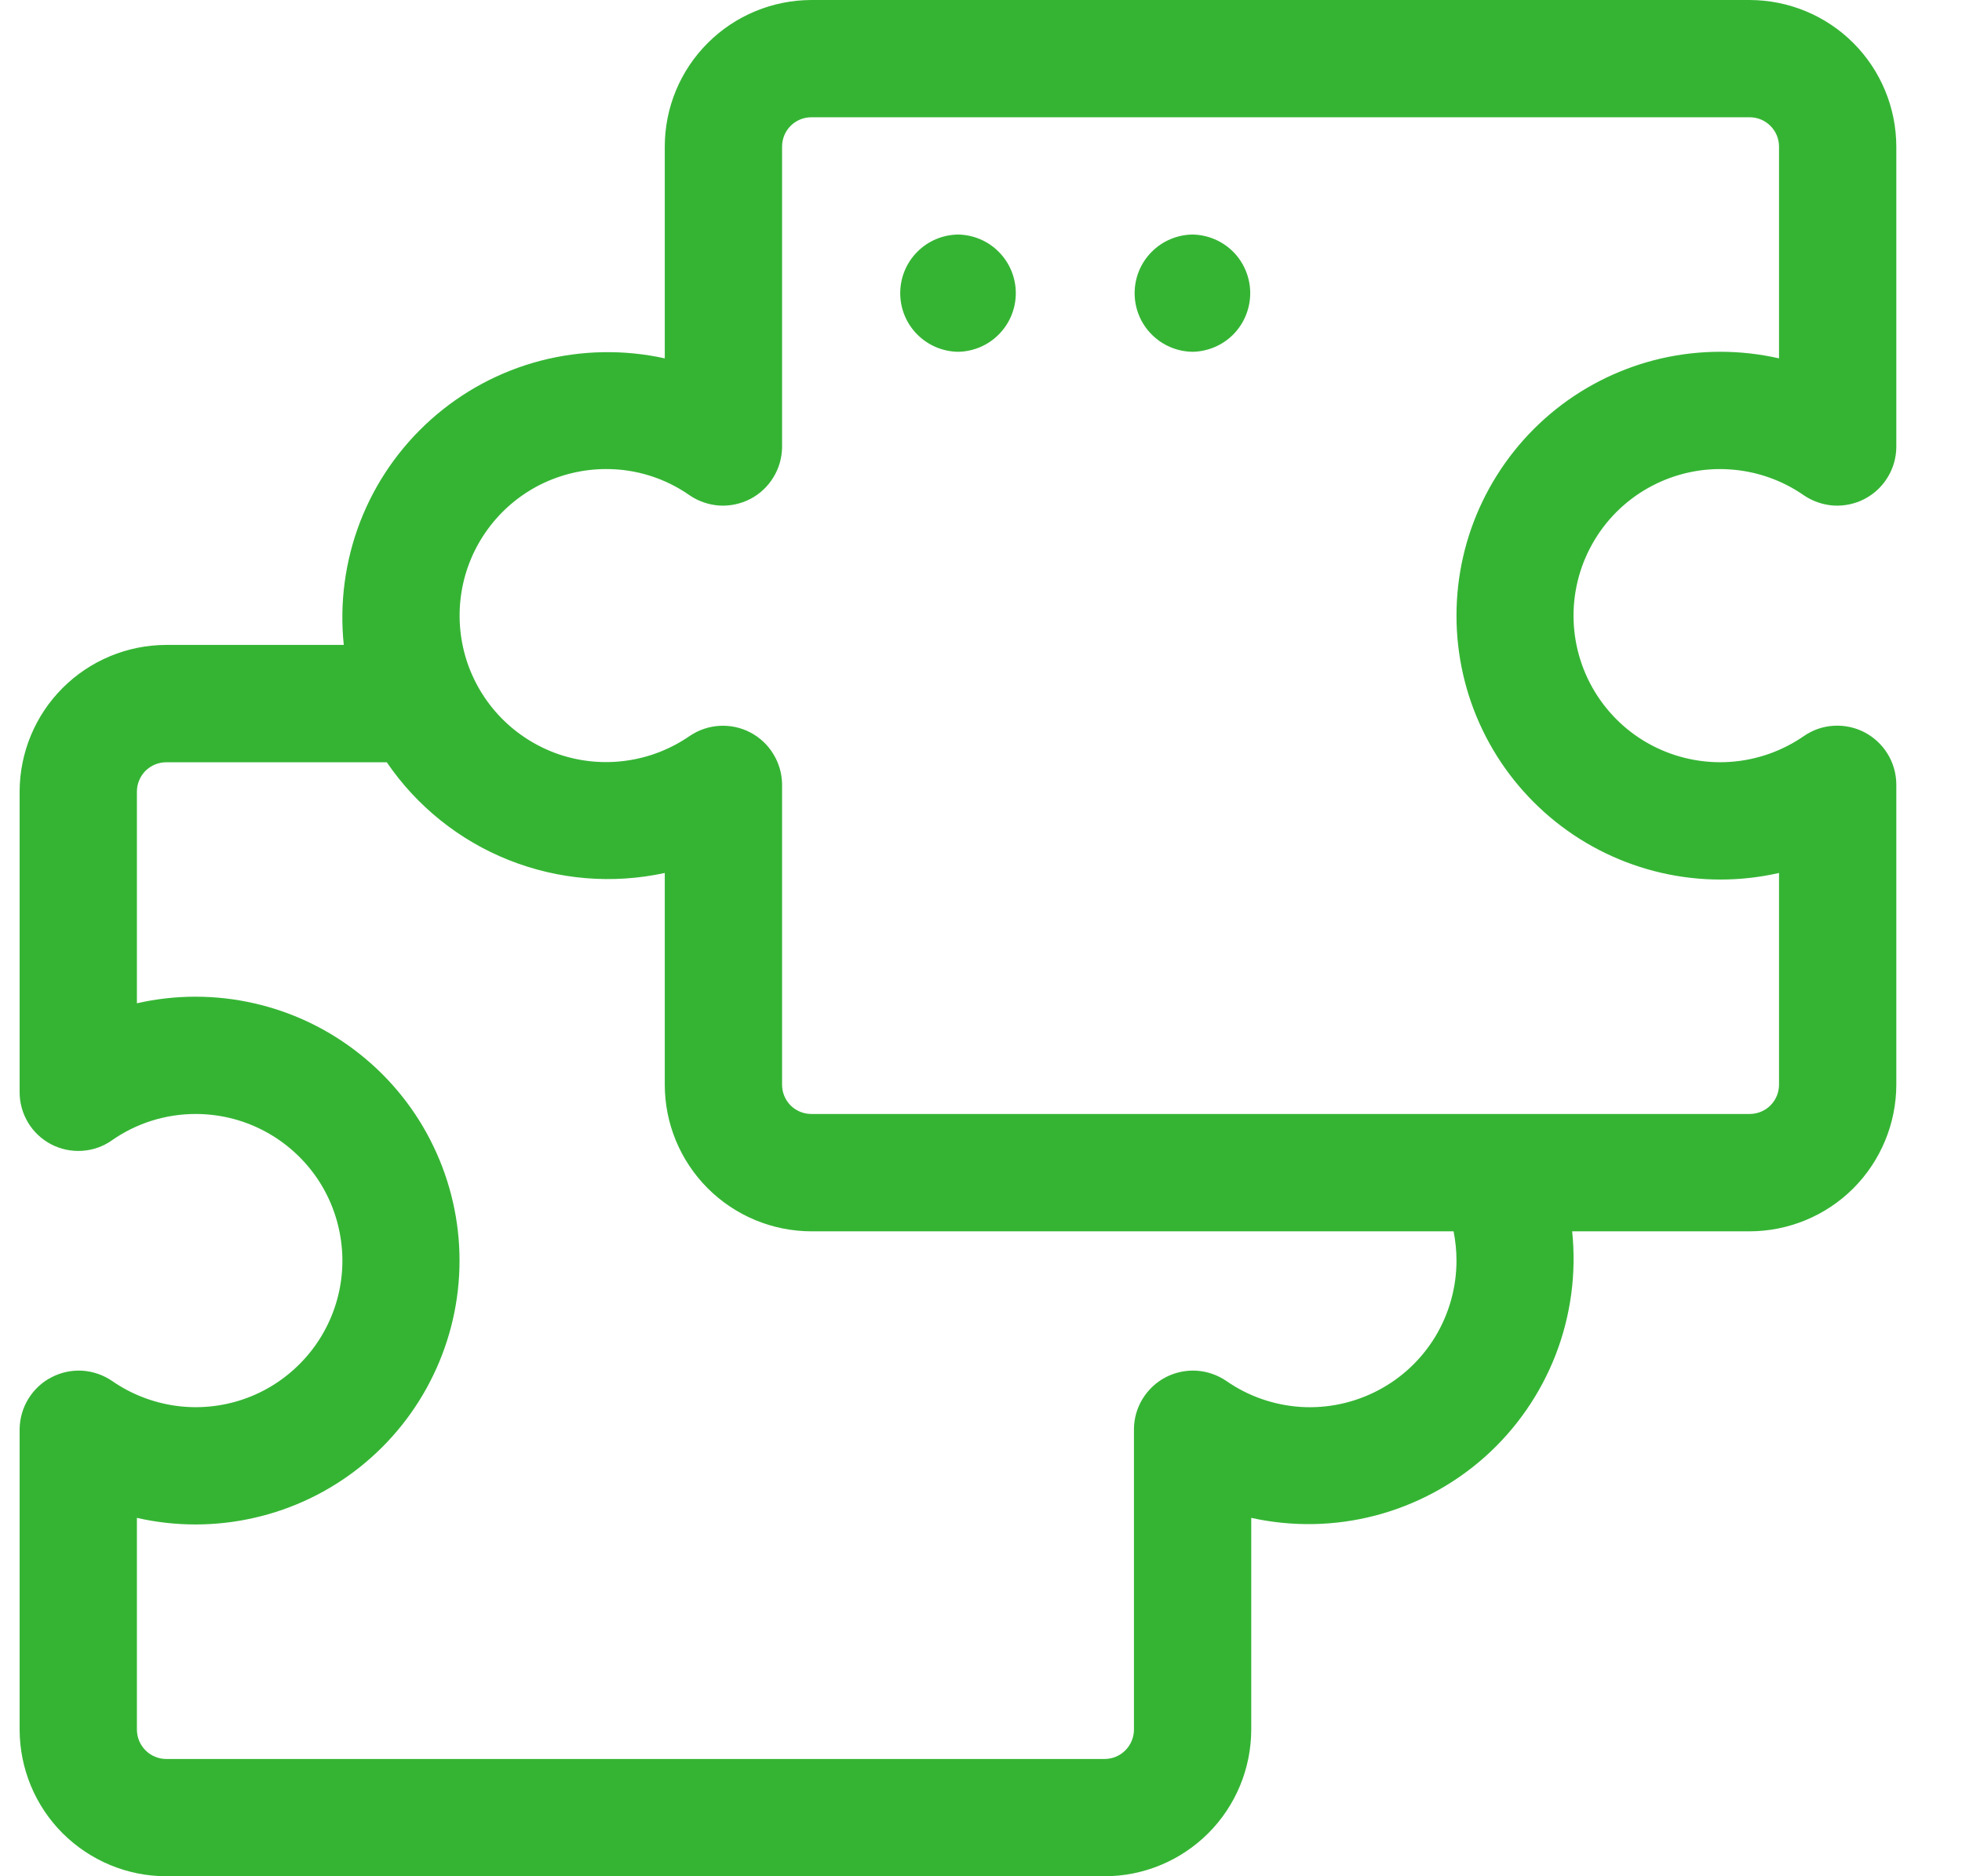 <svg width="23" height="22" viewBox="0 0 23 22" fill="none" xmlns="http://www.w3.org/2000/svg">
<path d="M20.511 0H9.511C9.056 0.001 8.619 0.182 8.297 0.504C7.974 0.826 7.793 1.263 7.793 1.719V4.202C7.312 4.096 6.812 4.106 6.336 4.23C5.859 4.355 5.419 4.591 5.052 4.919C4.684 5.248 4.4 5.658 4.222 6.118C4.045 6.577 3.979 7.073 4.03 7.562H1.949C1.493 7.563 1.057 7.744 0.734 8.067C0.412 8.389 0.231 8.826 0.23 9.281V12.808C0.23 12.934 0.265 13.057 0.33 13.165C0.395 13.272 0.489 13.36 0.6 13.418C0.712 13.476 0.837 13.502 0.963 13.494C1.088 13.486 1.209 13.444 1.312 13.371C1.599 13.17 1.942 13.062 2.293 13.062C2.563 13.062 2.829 13.125 3.07 13.247C3.311 13.369 3.52 13.546 3.68 13.763C3.84 13.98 3.946 14.233 3.99 14.499C4.035 14.765 4.016 15.038 3.935 15.296C3.854 15.553 3.714 15.788 3.525 15.981C3.337 16.174 3.106 16.321 2.85 16.408C2.595 16.495 2.322 16.521 2.055 16.483C1.788 16.445 1.533 16.345 1.312 16.191C1.208 16.121 1.088 16.08 0.963 16.072C0.838 16.065 0.714 16.092 0.603 16.15C0.492 16.207 0.399 16.294 0.333 16.401C0.268 16.507 0.232 16.629 0.23 16.755V20.281C0.231 20.737 0.412 21.174 0.734 21.496C1.057 21.818 1.494 22 1.949 22H12.949C13.405 22 13.841 21.818 14.164 21.496C14.486 21.174 14.667 20.737 14.668 20.281V17.798C15.149 17.904 15.648 17.895 16.125 17.77C16.601 17.645 17.041 17.409 17.409 17.081C17.776 16.753 18.06 16.342 18.238 15.882C18.415 15.423 18.481 14.928 18.43 14.438H20.511C20.967 14.437 21.404 14.256 21.726 13.934C22.048 13.611 22.229 13.174 22.23 12.719V9.192C22.228 9.067 22.193 8.945 22.127 8.838C22.062 8.732 21.968 8.645 21.858 8.587C21.747 8.529 21.622 8.503 21.497 8.51C21.372 8.517 21.252 8.558 21.149 8.629C20.891 8.808 20.589 8.914 20.275 8.934C19.962 8.954 19.649 8.888 19.37 8.743C19.091 8.598 18.858 8.379 18.695 8.11C18.532 7.841 18.446 7.533 18.446 7.219C18.446 6.905 18.532 6.597 18.695 6.328C18.858 6.059 19.091 5.84 19.37 5.695C19.648 5.55 19.961 5.483 20.275 5.504C20.588 5.524 20.89 5.629 21.148 5.809C21.252 5.879 21.372 5.92 21.497 5.928C21.622 5.935 21.747 5.908 21.857 5.851C21.968 5.793 22.062 5.706 22.127 5.599C22.193 5.493 22.228 5.371 22.23 5.246L22.23 1.719C22.229 1.263 22.048 0.826 21.726 0.504C21.404 0.182 20.967 0.001 20.511 0ZM17.074 14.781C17.074 15.095 16.988 15.403 16.826 15.672C16.663 15.941 16.43 16.16 16.151 16.305C15.873 16.45 15.56 16.517 15.247 16.497C14.933 16.476 14.631 16.371 14.374 16.191C14.27 16.121 14.15 16.08 14.025 16.072C13.9 16.065 13.776 16.092 13.665 16.149C13.554 16.207 13.461 16.294 13.395 16.401C13.33 16.507 13.294 16.629 13.293 16.755V20.281C13.293 20.372 13.256 20.46 13.192 20.524C13.127 20.589 13.04 20.625 12.949 20.625H1.949C1.858 20.625 1.771 20.589 1.706 20.524C1.642 20.46 1.605 20.372 1.605 20.281V17.798C2.058 17.901 2.529 17.901 2.982 17.797C3.435 17.694 3.859 17.49 4.222 17.2C4.585 16.91 4.879 16.542 5.08 16.123C5.282 15.705 5.387 15.246 5.387 14.781C5.387 14.317 5.282 13.858 5.08 13.439C4.879 13.02 4.585 12.652 4.222 12.363C3.859 12.073 3.435 11.868 2.982 11.765C2.529 11.661 2.058 11.661 1.605 11.764V9.281C1.605 9.19 1.642 9.103 1.706 9.038C1.771 8.974 1.858 8.938 1.949 8.938H4.534C4.886 9.454 5.384 9.854 5.965 10.085C6.546 10.316 7.182 10.369 7.793 10.236V12.719C7.793 13.174 7.974 13.611 8.297 13.934C8.619 14.256 9.056 14.437 9.511 14.438H17.04C17.062 14.551 17.074 14.666 17.074 14.781ZM20.855 4.202C20.402 4.099 19.931 4.099 19.478 4.202C19.025 4.306 18.601 4.51 18.238 4.8C17.875 5.09 17.582 5.458 17.38 5.877C17.178 6.295 17.074 6.754 17.074 7.219C17.074 7.683 17.178 8.142 17.38 8.561C17.582 8.98 17.875 9.347 18.238 9.637C18.601 9.927 19.025 10.131 19.478 10.235C19.931 10.339 20.402 10.339 20.855 10.236V12.719C20.855 12.81 20.819 12.897 20.754 12.962C20.69 13.026 20.602 13.062 20.511 13.062H9.511C9.42 13.062 9.333 13.026 9.268 12.962C9.204 12.897 9.168 12.81 9.168 12.719V9.192C9.166 9.067 9.13 8.945 9.064 8.839C8.999 8.732 8.906 8.646 8.795 8.588C8.684 8.53 8.56 8.504 8.435 8.511C8.31 8.518 8.19 8.559 8.086 8.629C7.865 8.782 7.611 8.882 7.344 8.919C7.077 8.957 6.805 8.931 6.549 8.844C6.294 8.756 6.063 8.61 5.875 8.417C5.687 8.224 5.547 7.989 5.466 7.732C5.386 7.475 5.367 7.202 5.411 6.936C5.455 6.67 5.561 6.419 5.721 6.201C5.88 5.984 6.089 5.807 6.329 5.685C6.57 5.564 6.836 5.5 7.105 5.5C7.456 5.499 7.799 5.607 8.086 5.809C8.19 5.879 8.31 5.92 8.435 5.928C8.56 5.935 8.684 5.908 8.795 5.851C8.906 5.793 9 5.706 9.065 5.599C9.131 5.493 9.166 5.371 9.168 5.246L9.168 1.719C9.168 1.628 9.204 1.54 9.268 1.476C9.333 1.411 9.42 1.375 9.511 1.375H20.511C20.602 1.375 20.69 1.411 20.754 1.476C20.819 1.54 20.855 1.628 20.855 1.719L20.855 4.202Z" fill="#35B434"/>
<path d="M13.979 2.75C13.798 2.753 13.626 2.826 13.499 2.955C13.372 3.083 13.301 3.257 13.301 3.438C13.301 3.618 13.372 3.792 13.499 3.92C13.626 4.049 13.798 4.122 13.979 4.125C14.159 4.122 14.332 4.049 14.459 3.92C14.585 3.792 14.656 3.618 14.656 3.437C14.656 3.257 14.585 3.083 14.459 2.955C14.332 2.826 14.159 2.753 13.979 2.75Z" fill="#35B434"/>
<path d="M11.231 2.75C11.05 2.753 10.877 2.826 10.751 2.955C10.624 3.083 10.553 3.257 10.553 3.438C10.553 3.618 10.624 3.792 10.751 3.92C10.878 4.049 11.05 4.122 11.231 4.125C11.411 4.122 11.584 4.049 11.71 3.92C11.837 3.792 11.908 3.618 11.908 3.437C11.908 3.257 11.837 3.083 11.71 2.955C11.584 2.826 11.411 2.753 11.231 2.75Z" fill="#35B434"/>
</svg>
